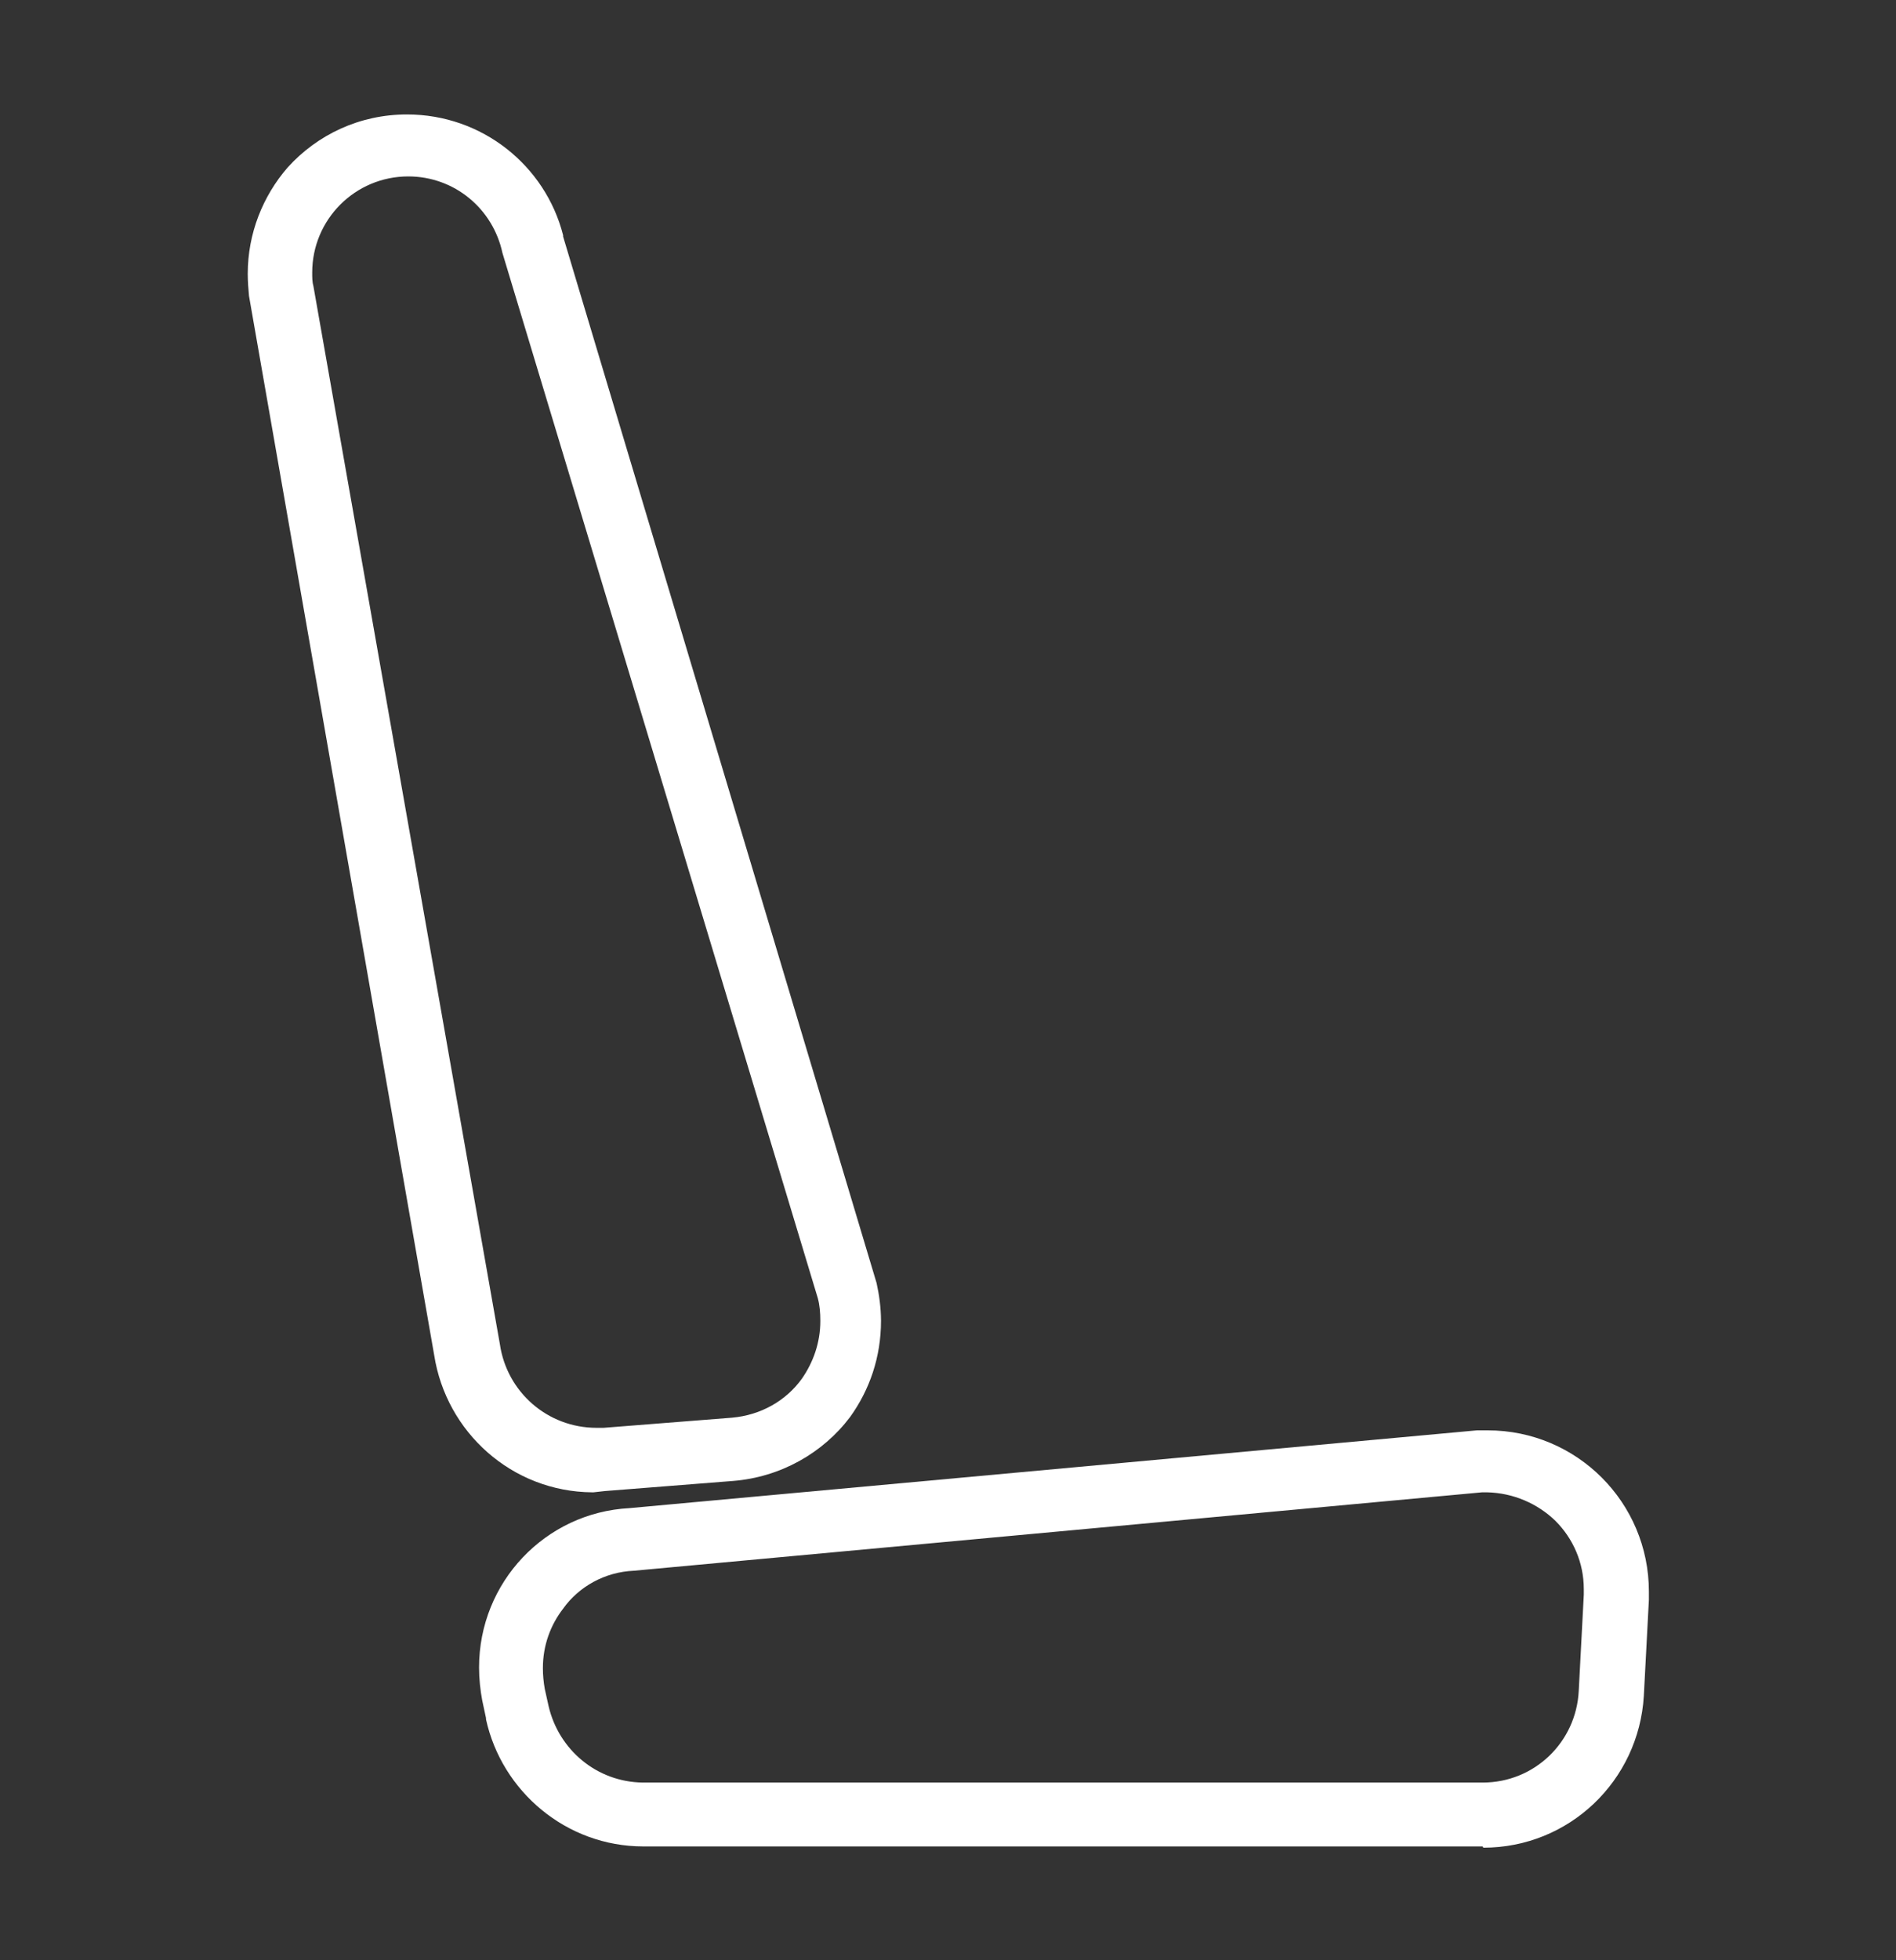 <?xml version="1.0" encoding="UTF-8"?>
<svg id="Layer_1" xmlns="http://www.w3.org/2000/svg" viewBox="0 0 30 31">
  <rect x="0" y="0" width="30" height="31" fill="#333333" stroke="none"/>
  <defs>
    <style>
      .cls-1 {
        fill: #fff;
      }
    </style>
  </defs>
  <path class="cls-1" d="M23.46,29.2h-13.28c-1.22,0-2.24-.87-2.49-2.01v-.02s-.06-.28-.06-.28c-.03-.16-.05-.34-.05-.52,0-1.35,1.05-2.45,2.38-2.52h0s13.41-1.23,13.41-1.23c.05,0,.11,0,.17,0,1.41,0,2.55,1.14,2.55,2.55,0,.04,0,.09,0,.13h0s-.08,1.52-.08,1.52c-.08,1.34-1.18,2.4-2.54,2.4h0,0,0ZM23.54,23.6h-.09l-13.42,1.24c-.46.02-.87.25-1.12.6h0c-.2.26-.32.58-.32.94,0,.11.01.22.03.33h0s.06.27.06.27c.16.69.76,1.2,1.49,1.21h13.29c.82,0,1.48-.64,1.52-1.45h0s.08-1.52.08-1.52c0-.03,0-.06,0-.09,0-.42-.17-.8-.45-1.08h0c-.28-.27-.66-.44-1.08-.45h0Z"/>
  <path class="cls-1" d="M9.37,23.6c-1.27-.01-2.31-.95-2.5-2.17h0S3.94,4.68,3.94,4.68c-.01-.1-.02-.23-.02-.35,0-.64.24-1.23.63-1.68h0c.47-.52,1.14-.84,1.89-.84,1.19,0,2.19.81,2.47,1.91v.02s4.96,16.55,4.96,16.55c.04.18.07.39.07.6,0,.57-.18,1.09-.49,1.52h0c-.43.57-1.1.95-1.85,1.01h0s-2.03.16-2.03.16l-.18.02ZM6.46,2.79h0c-.84,0-1.52.68-1.52,1.52,0,.08,0,.15.02.22h0s2.95,16.73,2.95,16.73c.11.75.75,1.32,1.53,1.32.04,0,.07,0,.11,0h0s2.03-.16,2.03-.16c.46-.04.86-.27,1.11-.62h0c.18-.26.29-.57.29-.91,0-.13-.01-.25-.04-.36h0S7.95,4,7.95,4c-.15-.7-.76-1.21-1.49-1.21h0Z"/>
</svg>